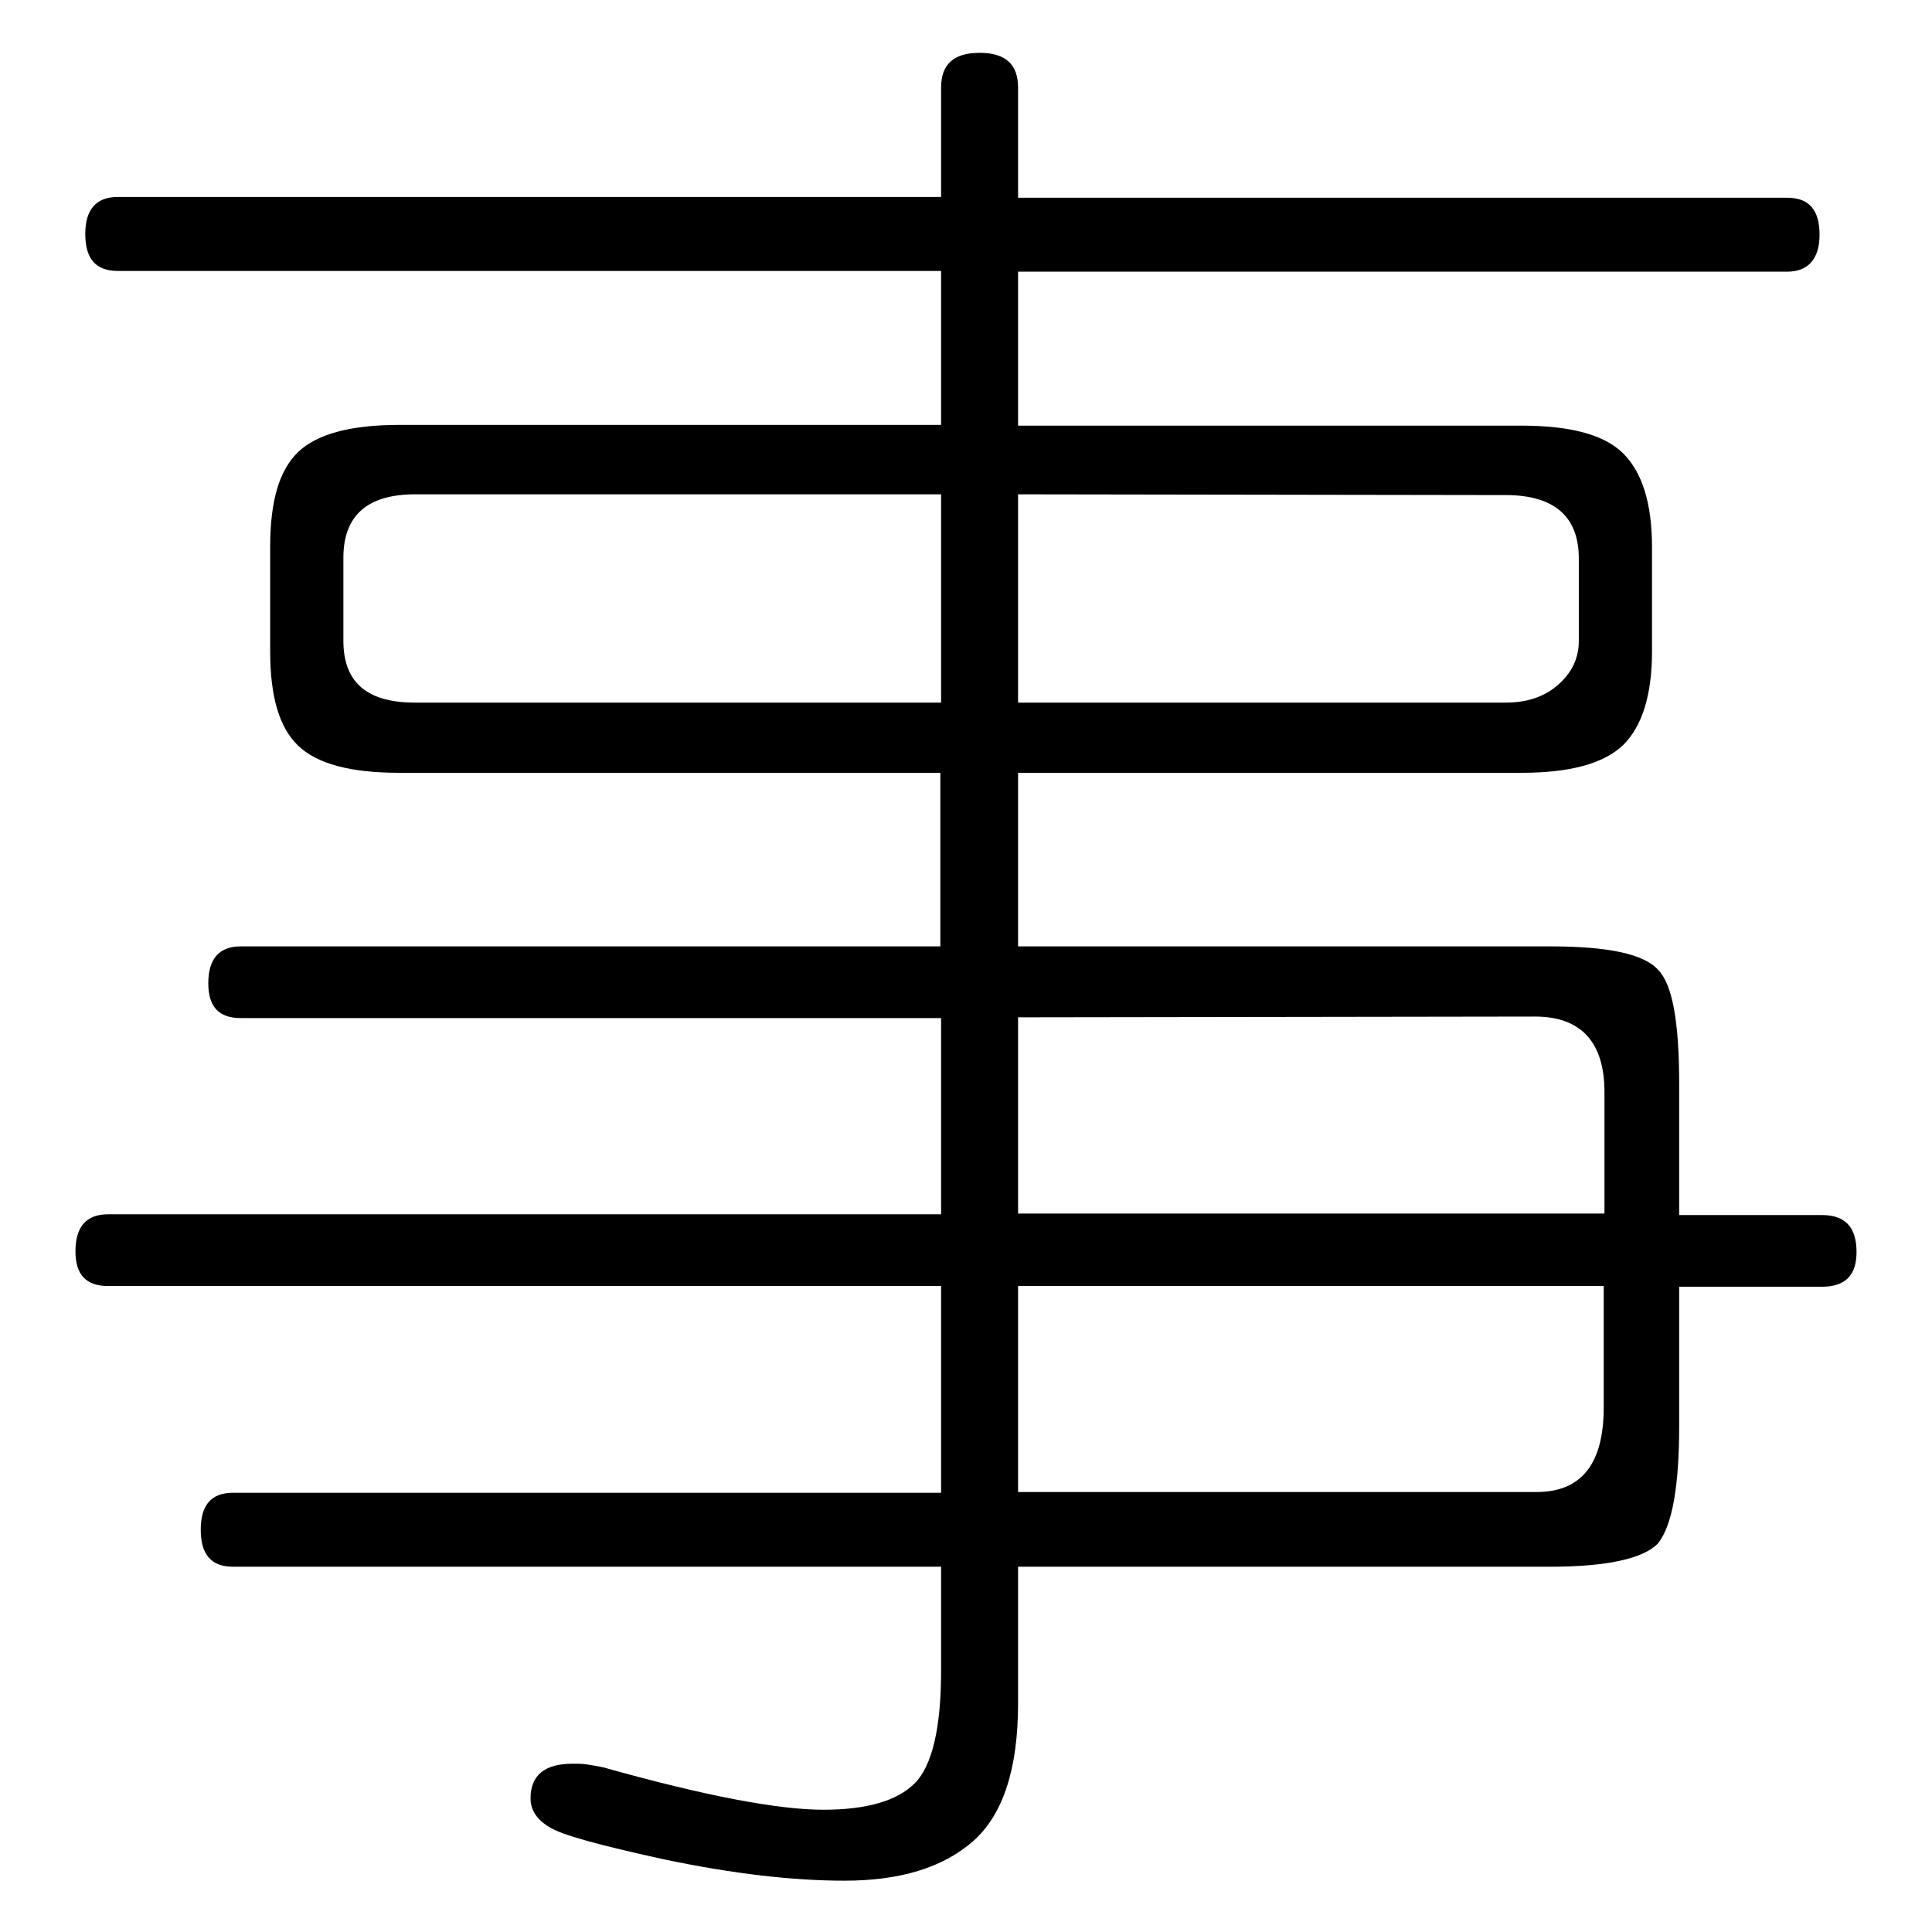 <?xml version="1.0" encoding="utf-8"?>
<!-- Svg Vector Icons : http://www.onlinewebfonts.com/icon -->
<!DOCTYPE svg PUBLIC "-//W3C//DTD SVG 1.1//EN" "http://www.w3.org/Graphics/SVG/1.1/DTD/svg11.dtd">
<svg version="1.1" xmlns="http://www.w3.org/2000/svg" xmlns:xlink="http://www.w3.org/1999/xlink" x="0px" y="0px" viewBox="0 0 256 256" enable-background="new 0 0 256 256" xml:space="preserve">
<g><g><path fill="#000000" d="M124.7,35.9H15.6c-2.9,0-4.3-1.6-4.3-4.9c0-3.2,1.4-4.9,4.3-4.9h109.1V11.6c0-3.1,1.7-4.6,5.1-4.6c3.4,0,5.1,1.5,5.1,4.6v14.6h101.9c2.9,0,4.3,1.6,4.3,4.9c0,3.2-1.5,4.9-4.3,4.9H134.9v20.4h66.7c6.5,0,11,1.2,13.5,3.7c2.5,2.5,3.8,6.6,3.8,12.4v13.8c0,5.8-1.3,9.9-3.8,12.4c-2.6,2.5-7.1,3.7-13.5,3.7h-66.7v23h70.5c7.7,0,12.4,1,14.3,3.1c1.9,1.9,2.8,6.9,2.8,15.1v17.4h18.9c3.1,0,4.6,1.6,4.6,4.9c0,3.1-1.5,4.6-4.6,4.6h-18.9v18.4c0,8-0.9,13.2-2.8,15.6c-1.9,2-6.7,3.1-14.3,3.1h-70.5v18.1c0,8.7-2,14.8-6,18.3c-4,3.5-9.7,5.2-17,5.2c-6.8,0-14.7-0.9-23.8-2.8c-8.7-1.9-13.8-3.3-15.3-4.3c-1.7-1-2.5-2.3-2.5-3.8c0-3.1,1.9-4.6,5.6-4.6c0.7,0,1.3,0,1.9,0.1c0.6,0.1,1.3,0.2,2.2,0.4c13.5,3.8,23.2,5.6,29.1,5.6c5.8,0,9.8-1.2,12.1-3.5c2.3-2.3,3.5-7.3,3.5-14.9v-13.8H30.9c-2.9,0-4.3-1.6-4.3-4.9s1.4-4.9,4.3-4.9h93.8v-27.4H14.3c-2.9,0-4.3-1.5-4.3-4.6c0-3.2,1.4-4.9,4.3-4.9h110.4v-26H31.9c-2.9,0-4.3-1.5-4.3-4.6c0-3.2,1.4-4.9,4.3-4.9h92.7v-23H52.9c-6.5,0-10.9-1.2-13.4-3.6c-2.5-2.4-3.7-6.5-3.7-12.5V72.4c0-6,1.2-10.1,3.7-12.5c2.5-2.4,7-3.6,13.4-3.6h71.8V35.9z M124.7,93.1V65.5H55c-6.3,0-9.5,2.8-9.5,8.4v11c0,5.5,3.1,8.2,9.5,8.2H124.7z M134.9,65.5v27.6h64.6c2.9,0,5.2-0.8,7-2.4c1.8-1.6,2.7-3.5,2.7-5.8V74c0-5.6-3.3-8.4-9.7-8.4L134.9,65.5L134.9,65.5z M134.9,134.8v26h77.7v-16.1c0-6.6-3.1-10-9.2-10L134.9,134.8L134.9,134.8z M134.9,170.3v27.4h68.7c6,0,8.9-3.8,8.9-11.2v-16.1H134.9z"/></g></g>
</svg>